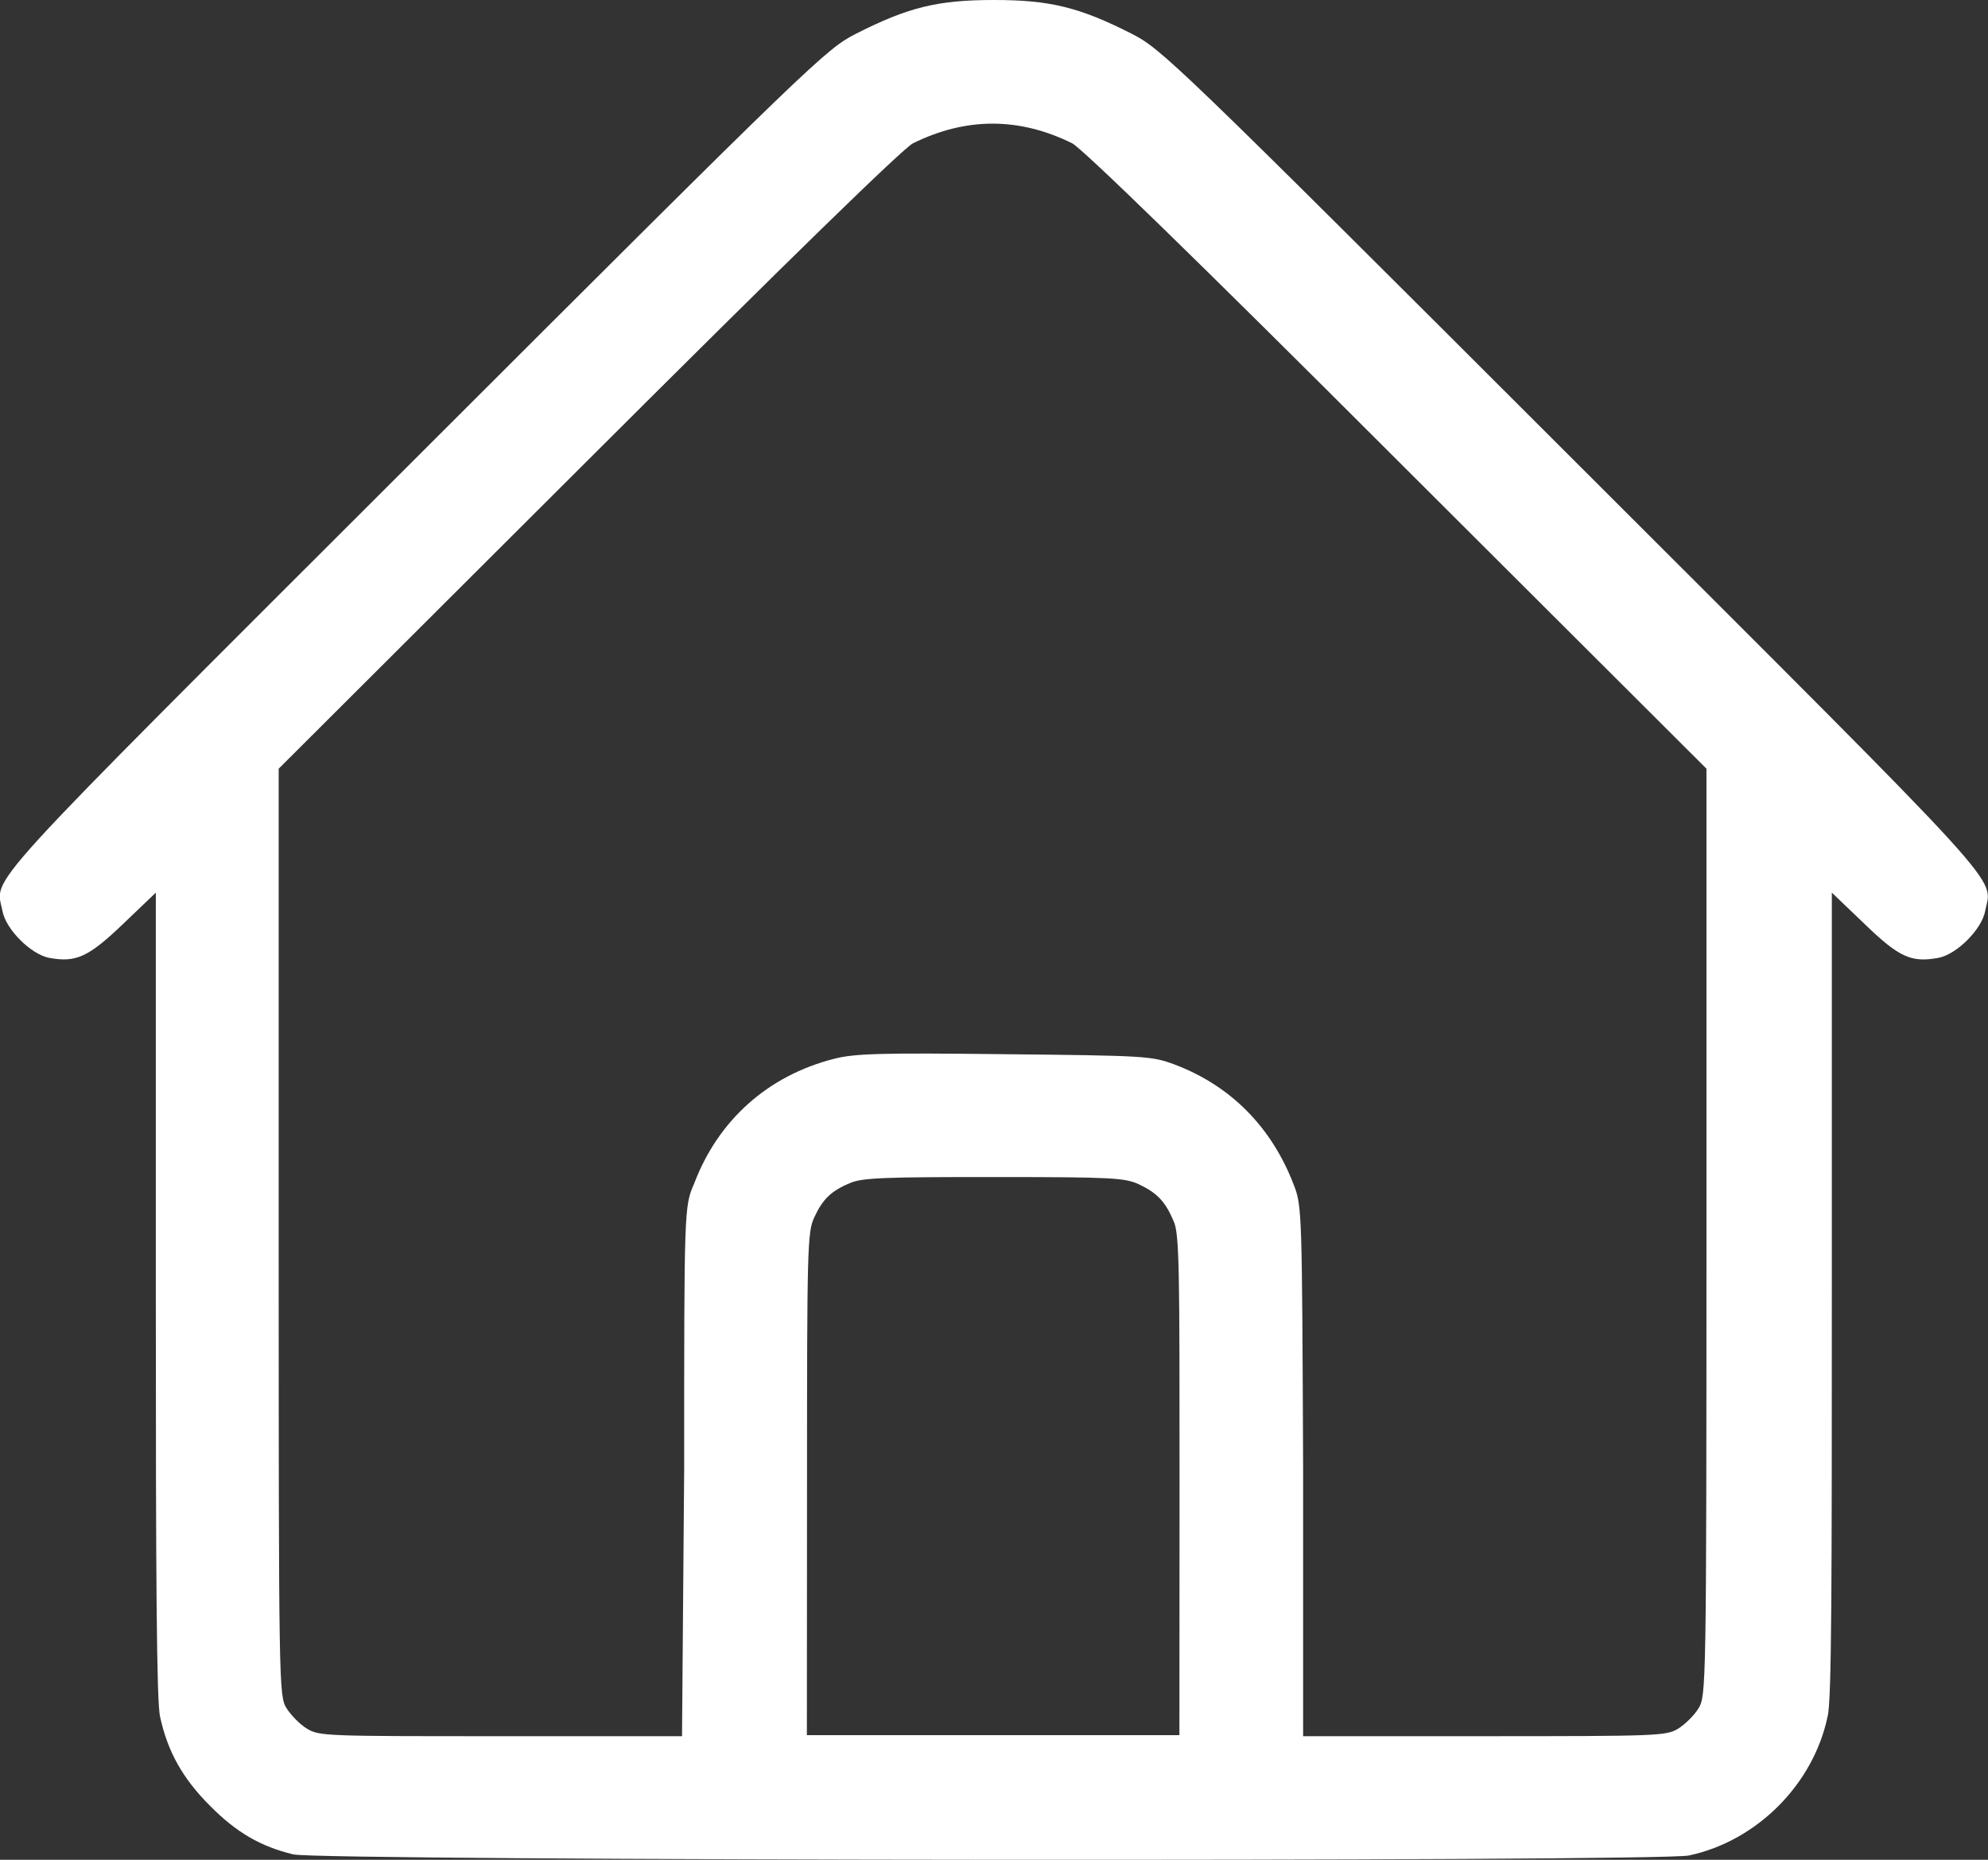 <?xml version="1.0" encoding="UTF-8" standalone="no"?>
<!-- Created with Inkscape (http://www.inkscape.org/) -->

<svg
   width="5.55mm"
   height="5.192mm"
   viewBox="0 0 5.55 5.192"
   version="1.1"
   id="svg1"
   xml:space="preserve"
   xmlns="http://www.w3.org/2000/svg"
   xmlns:svg="http://www.w3.org/2000/svg"><rect x="0" y="0" width="5.55" height="5.192" fill="#333333" stroke="none"/><defs
     id="defs1" /><g
     id="layer1"
     transform="translate(-2575.077,334.855)"><path
       style="display:inline;fill:#ffffff;fill-opacity:1;stroke-width:0.041"
       d="m 2575.896,-329.678 c -0.091,-0.022 -0.159,-0.061 -0.233,-0.136 -0.076,-0.076 -0.118,-0.151 -0.139,-0.248 -0.01,-0.04 -0.012,-0.396 -0.012,-1.179 v -1.122 l -0.091,0.087 c -0.097,0.093 -0.132,0.109 -0.207,0.095 -0.051,-0.01 -0.12,-0.079 -0.13,-0.13 -0.019,-0.101 -0.091,-0.021 1.152,-1.263 1.116,-1.115 1.147,-1.144 1.231,-1.187 0.146,-0.074 0.228,-0.094 0.385,-0.094 0.156,0 0.238,0.02 0.384,0.094 0.084,0.043 0.116,0.073 1.231,1.187 1.243,1.242 1.171,1.162 1.152,1.263 -0.01,0.051 -0.079,0.12 -0.13,0.13 -0.076,0.014 -0.11,-10e-4 -0.207,-0.095 l -0.091,-0.087 v 1.122 c 0,0.783 0,1.139 -0.012,1.179 -0.04,0.189 -0.198,0.347 -0.387,0.387 -0.087,0.018 -3.821,0.015 -3.895,-0.003 z m 1.091,-1.07 c 0,-0.735 0,-0.739 0.028,-0.803 0.067,-0.177 0.206,-0.301 0.39,-0.348 0.058,-0.015 0.13,-0.017 0.476,-0.013 0.39,0.004 0.411,0.005 0.473,0.028 0.158,0.059 0.273,0.175 0.335,0.337 0.023,0.059 0.023,0.076 0.026,0.8 v 0.739 l 0.506,-4e-5 c 0.486,-4e-5 0.507,-8.6e-4 0.541,-0.021 0.019,-0.012 0.045,-0.037 0.057,-0.057 0.021,-0.035 0.022,-0.057 0.022,-1.329 v -1.294 l -0.864,-0.862 c -0.555,-0.555 -0.879,-0.87 -0.907,-0.884 -0.148,-0.073 -0.296,-0.073 -0.444,0 -0.028,0.014 -0.351,0.329 -0.907,0.884 l -0.864,0.862 v 1.294 c 10e-5,1.272 5e-4,1.295 0.022,1.329 0.012,0.019 0.037,0.045 0.057,0.057 0.034,0.021 0.055,0.021 0.541,0.021 l 0.506,4e-5 z m 1.383,0.04 c 0,-0.604 0,-0.704 -0.017,-0.739 -0.023,-0.054 -0.046,-0.078 -0.097,-0.102 -0.039,-0.018 -0.077,-0.02 -0.404,-0.02 -0.3,-2.1e-4 -0.367,0.002 -0.4,0.016 -0.054,0.022 -0.078,0.045 -0.102,0.097 -0.019,0.041 -0.02,0.087 -0.02,0.744 l -4e-4,0.701 h 0.52 0.52 z"
       id="path1826" /></g></svg>
